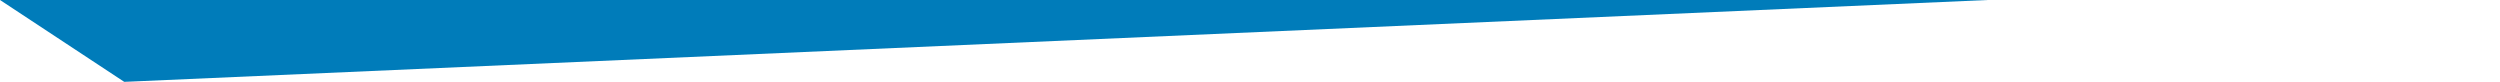 <svg xmlns="http://www.w3.org/2000/svg" xmlns:xlink="http://www.w3.org/1999/xlink" xmlns:xodm="http://www.corel.com/coreldraw/odm/2003" xml:space="preserve" width="191.997mm" height="6.285mm" style="shape-rendering:geometricPrecision; text-rendering:geometricPrecision; image-rendering:optimizeQuality; fill-rule:evenodd; clip-rule:evenodd" viewBox="0 0 2950.01 96.57"> <defs> <style type="text/css"> .fil0 {fill:none} .fil1 {fill:#007CBA} </style> </defs> <g id="Plan_x0020_1">  <rect class="fil0" y="0" width="2950.01" height="96.57"></rect> <polygon class="fil1" points="-0,0 146.56,96.57 153.19,96.3 2345.4,0 "></polygon> </g> </svg>